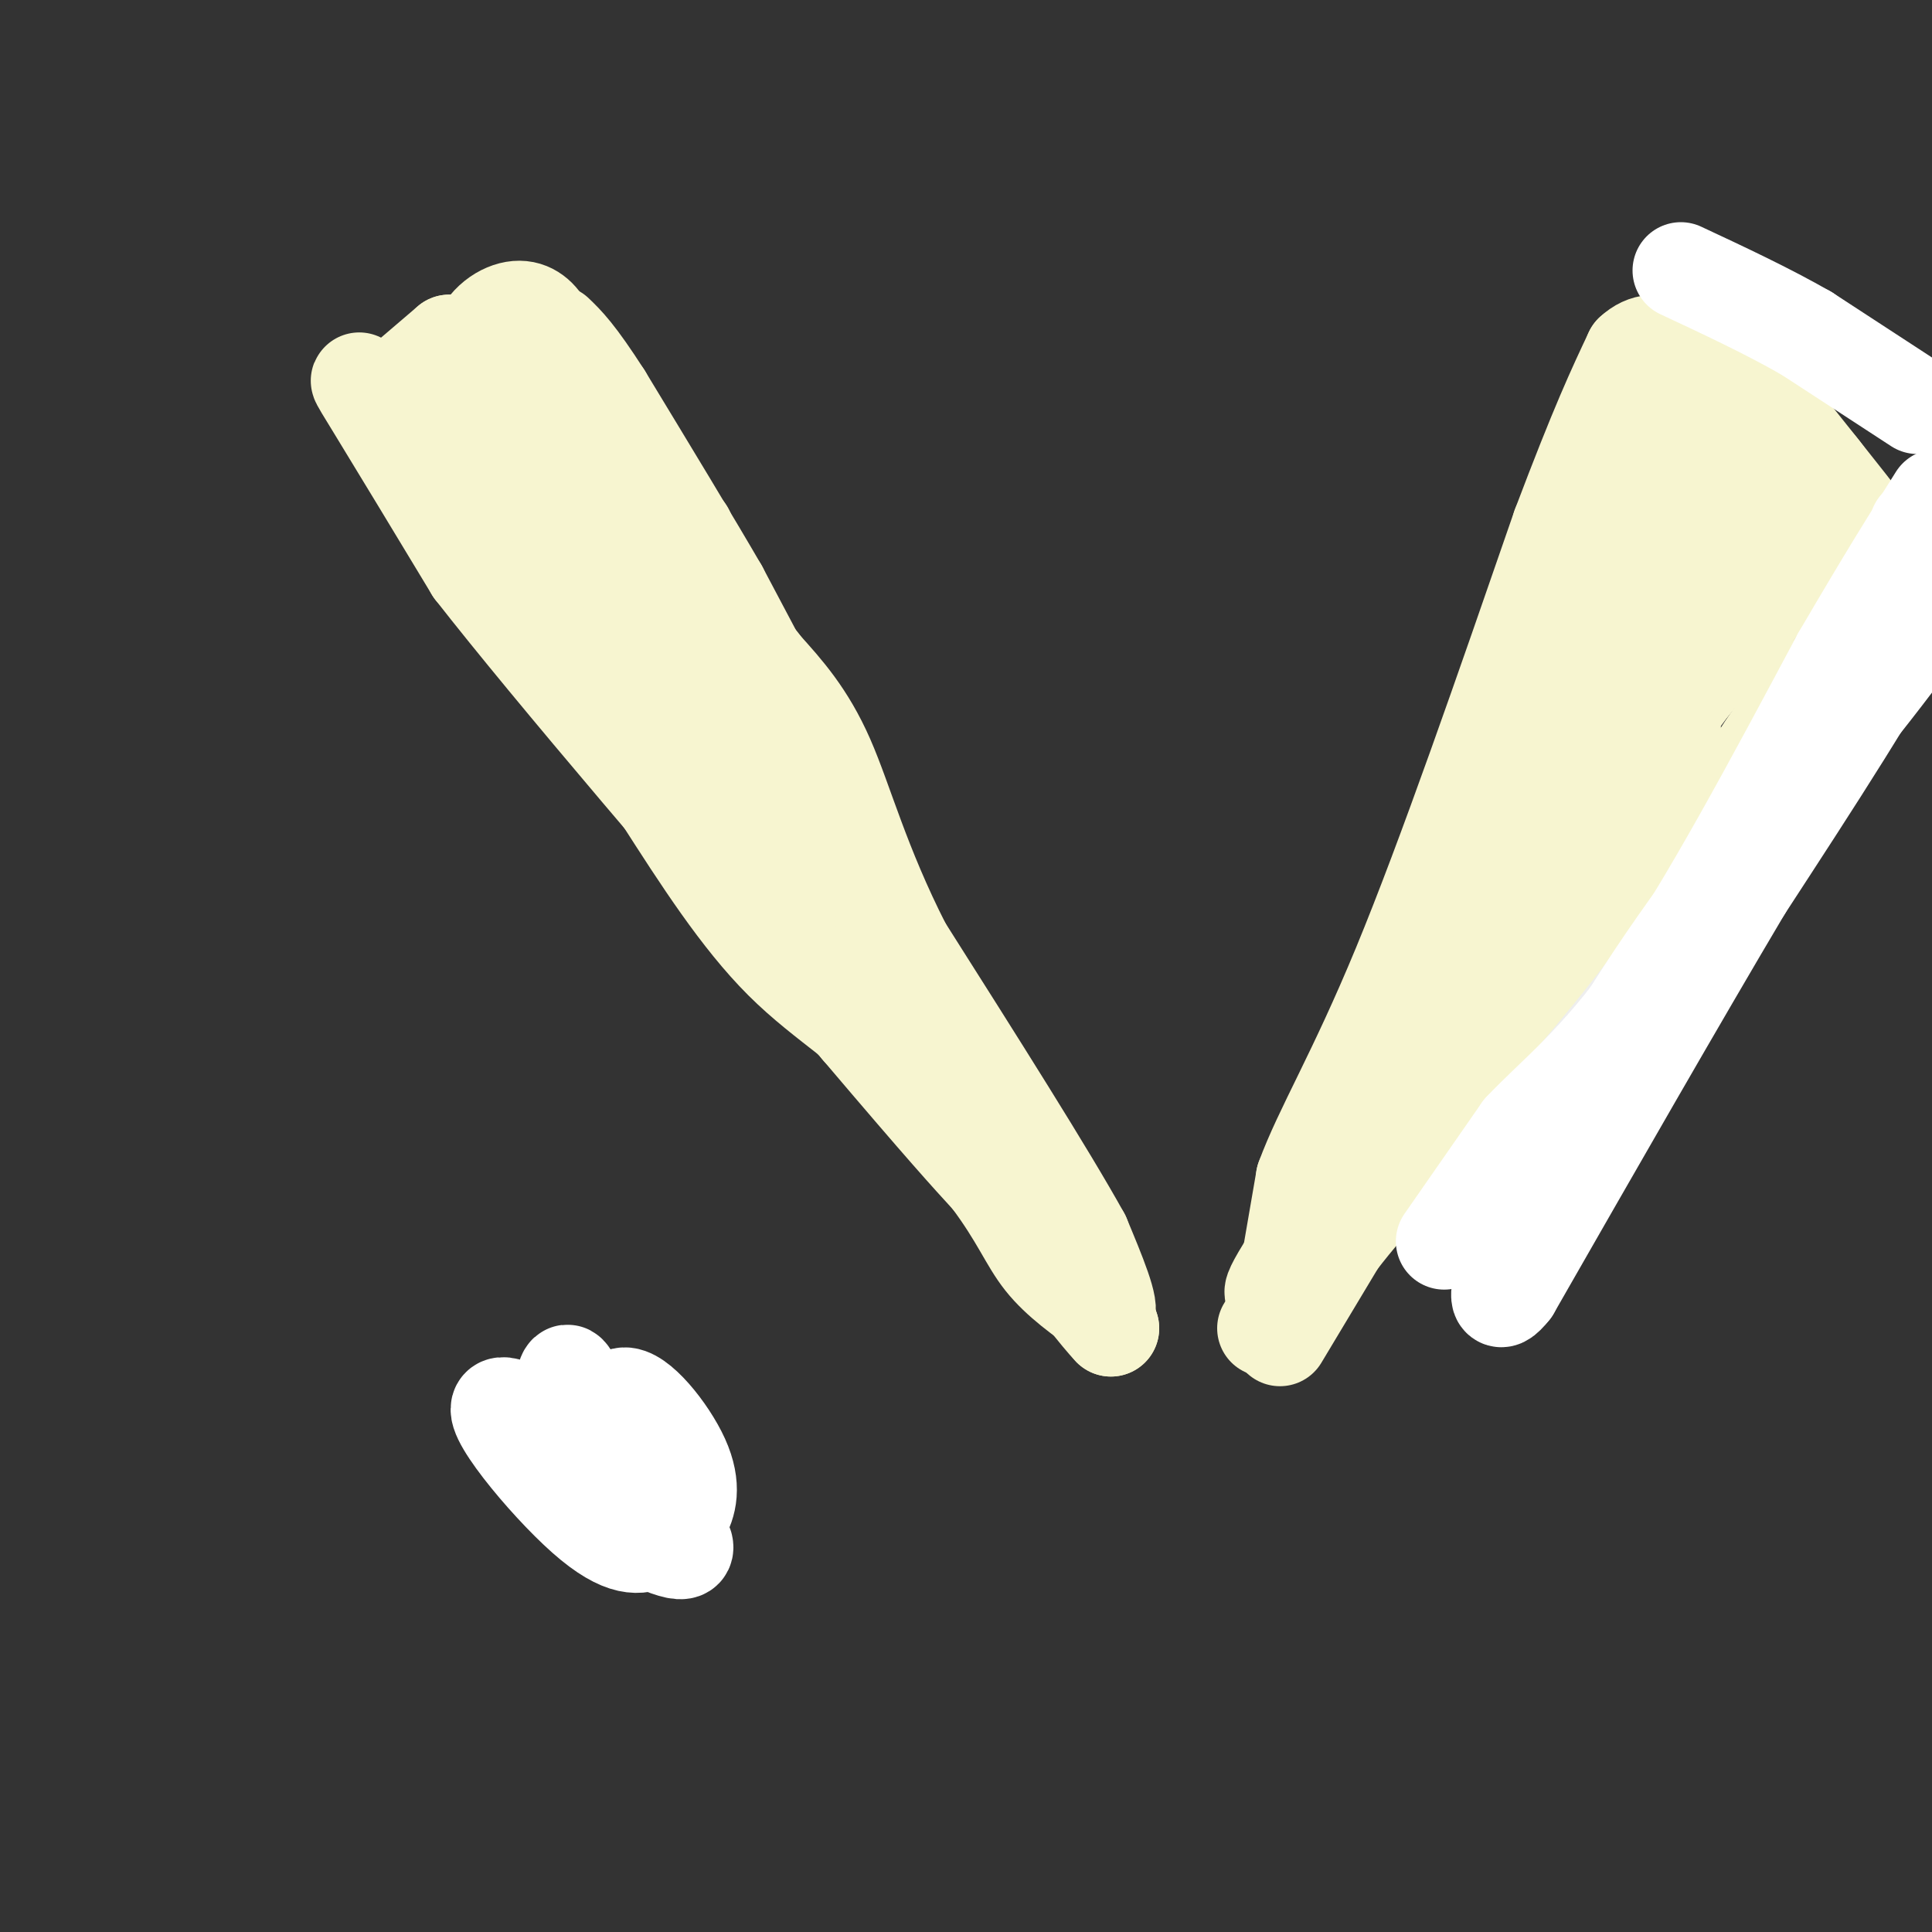 <svg viewBox='0 0 400 400' version='1.1' xmlns='http://www.w3.org/2000/svg' xmlns:xlink='http://www.w3.org/1999/xlink'><rect x="0" y="0" width="400" height="400" fill="#333333" stroke="none"/><g fill='none' stroke='#F7F5D0' stroke-width='20' stroke-linecap='round' stroke-linejoin='round'><path d='M78,83c0.000,0.000 2.000,-1.000 2,-1'/><path d='M80,82c2.500,-2.000 7.750,-6.500 13,-11'/><path d='M93,71c1.489,1.178 -1.289,9.622 0,16c1.289,6.378 6.644,10.689 12,15'/><path d='M105,102c11.867,14.111 35.533,41.889 49,60c13.467,18.111 16.733,26.556 20,35'/><path d='M174,197c7.467,8.867 16.133,13.533 18,15c1.867,1.467 -3.067,-0.267 -8,-2'/><path d='M184,210c0.000,0.000 18.000,21.000 18,21'/><path d='M202,231c6.356,7.444 13.244,15.556 18,23c4.756,7.444 7.378,14.222 10,21'/><path d='M230,275c-4.667,-4.833 -21.333,-27.417 -38,-50'/><path d='M192,225c-11.467,-12.044 -21.133,-17.156 -30,-26c-8.867,-8.844 -16.933,-21.422 -25,-34'/><path d='M137,165c-13.333,-18.333 -34.167,-47.167 -55,-76'/><path d='M82,89c-10.333,-14.178 -8.667,-11.622 -4,-4c4.667,7.622 12.333,20.311 20,33'/><path d='M98,118c16.667,21.333 48.333,58.167 80,95'/><path d='M178,213c17.833,21.000 22.417,26.000 27,31'/><path d='M205,244c6.067,8.111 7.733,12.889 11,17c3.267,4.111 8.133,7.556 13,11'/><path d='M229,272c1.333,-0.833 -1.833,-8.417 -5,-16'/><path d='M224,256c-7.000,-12.667 -22.000,-36.333 -37,-60'/><path d='M187,196c-8.733,-17.156 -12.067,-30.044 -16,-39c-3.933,-8.956 -8.467,-13.978 -13,-19'/><path d='M158,138c-2.167,-3.000 -1.083,-1.000 0,1'/><path d='M158,139c0.000,0.000 -9.000,-17.000 -9,-17'/><path d='M149,122c-5.500,-9.500 -14.750,-24.750 -24,-40'/><path d='M125,82c-5.667,-8.833 -7.833,-10.917 -10,-13'/><path d='M142,110c-0.417,5.500 -0.833,11.000 0,16c0.833,5.000 2.917,9.500 5,14'/><path d='M147,140c0.895,4.147 0.632,7.514 -6,-6c-6.632,-13.514 -19.632,-43.907 -27,-57c-7.368,-13.093 -9.105,-8.884 -10,-6c-0.895,2.884 -0.947,4.442 -1,6'/><path d='M103,77c-1.740,3.388 -5.589,8.858 -4,9c1.589,0.142 8.615,-5.045 12,-9c3.385,-3.955 3.128,-6.679 2,-9c-1.128,-2.321 -3.127,-4.241 -6,-4c-2.873,0.241 -6.620,2.642 -8,7c-1.380,4.358 -0.394,10.674 1,14c1.394,3.326 3.197,3.663 5,4'/><path d='M105,89c5.655,2.274 17.292,5.958 23,11c5.708,5.042 5.488,11.440 4,13c-1.488,1.560 -4.244,-1.720 -7,-5'/><path d='M262,275c0.000,0.000 1.000,-1.000 1,-1'/><path d='M263,274c1.167,-1.667 3.583,-5.333 6,-9'/><path d='M269,265c8.500,-14.667 26.750,-46.833 45,-79'/><path d='M314,186c13.167,-25.667 23.583,-50.333 34,-75'/><path d='M348,111c9.167,-18.667 15.083,-27.833 21,-37'/><path d='M265,273c0.000,0.000 5.000,-29.000 5,-29'/><path d='M270,244c3.756,-10.244 10.644,-21.356 20,-44c9.356,-22.644 21.178,-56.822 33,-91'/><path d='M323,109c8.000,-21.167 11.500,-28.583 15,-36'/><path d='M338,73c5.333,-5.000 11.167,0.500 17,6'/><path d='M355,79c6.167,3.667 13.083,9.833 20,16'/><path d='M375,95c4.333,4.500 5.167,7.750 6,11'/><path d='M381,106c0.000,0.000 -31.000,36.000 -31,36'/><path d='M350,142c-17.667,23.833 -46.333,65.417 -75,107'/><path d='M275,249c-14.167,20.833 -12.083,19.417 -10,18'/><path d='M265,277c0.000,0.000 12.000,-20.000 12,-20'/><path d='M277,257c6.889,-8.933 18.111,-21.267 27,-29c8.889,-7.733 15.444,-10.867 22,-14'/><path d='M326,214c5.556,-4.000 8.444,-7.000 13,-14c4.556,-7.000 10.778,-18.000 17,-29'/><path d='M356,171c4.689,-8.289 7.911,-14.511 13,-21c5.089,-6.489 12.044,-13.244 19,-20'/><path d='M388,130c4.200,-5.067 5.200,-7.733 5,-10c-0.200,-2.267 -1.600,-4.133 -3,-6'/><path d='M390,114c-3.500,-4.833 -10.750,-13.917 -18,-23'/><path d='M374,103c-13.778,-4.800 -27.556,-9.600 -32,-1c-4.444,8.600 0.444,30.600 1,47c0.556,16.400 -3.222,27.200 -7,38'/><path d='M336,187c0.292,3.662 4.522,-6.183 6,-12c1.478,-5.817 0.206,-7.604 -3,-6c-3.206,1.604 -8.344,6.601 -12,14c-3.656,7.399 -5.828,17.199 -8,27'/><path d='M319,210c-4.756,8.156 -12.644,15.044 -16,17c-3.356,1.956 -2.178,-1.022 -1,-4'/><path d='M319,168c-0.833,-9.833 -1.667,-19.667 0,-30c1.667,-10.333 5.833,-21.167 10,-32'/><path d='M329,106c2.190,-6.060 2.667,-5.208 4,-7c1.333,-1.792 3.524,-6.226 6,3c2.476,9.226 5.238,32.113 8,55'/><path d='M347,157c1.661,9.636 1.813,6.228 -1,6c-2.813,-0.228 -8.591,2.726 -13,4c-4.409,1.274 -7.449,0.869 -10,0c-2.551,-0.869 -4.611,-2.202 -4,-7c0.611,-4.798 3.895,-13.061 12,-22c8.105,-8.939 21.030,-18.554 27,-24c5.970,-5.446 4.985,-6.723 4,-8'/><path d='M362,106c0.000,-0.386 -2.000,2.649 -4,-1c-2.000,-3.649 -4.000,-13.982 -7,-19c-3.000,-5.018 -7.000,-4.719 -9,-4c-2.000,0.719 -2.000,1.860 -2,3'/></g>
<g fill='none' stroke='#EEEEEE' stroke-width='20' stroke-linecap='round' stroke-linejoin='round'><path d='M399,112c-15.583,26.833 -31.167,53.667 -44,73c-12.833,19.333 -22.917,31.167 -33,43'/><path d='M322,228c-6.000,9.167 -4.500,10.583 -3,12'/><path d='M319,240c-0.167,2.000 0.917,1.000 2,0'/><path d='M119,306c0.000,0.000 0.100,0.100 0.1,0.1'/></g>
<g fill='none' stroke='#FFFFFF' stroke-width='20' stroke-linecap='round' stroke-linejoin='round'><path d='M135,314c-7.556,-2.022 -15.111,-4.044 -13,-2c2.111,2.044 13.889,8.156 18,9c4.111,0.844 0.556,-3.578 -3,-8'/><path d='M137,313c-8.760,-7.524 -29.159,-22.334 -33,-22c-3.841,0.334 8.878,15.811 17,23c8.122,7.189 11.648,6.089 14,5c2.352,-1.089 3.529,-2.168 1,-7c-2.529,-4.832 -8.765,-13.416 -15,-22'/><path d='M121,290c-3.110,-5.113 -3.384,-6.897 -4,-5c-0.616,1.897 -1.572,7.473 -1,12c0.572,4.527 2.674,8.004 5,11c2.326,2.996 4.876,5.510 7,5c2.124,-0.510 3.820,-4.046 4,-7c0.180,-2.954 -1.158,-5.328 -2,-3c-0.842,2.328 -1.188,9.358 0,13c1.188,3.642 3.911,3.898 6,3c2.089,-0.898 3.545,-2.949 5,-5'/><path d='M141,314c1.464,-2.488 2.625,-6.208 0,-12c-2.625,-5.792 -9.036,-13.655 -12,-13c-2.964,0.655 -2.482,9.827 -2,19'/><path d='M299,257c0.000,0.000 16.000,-23.000 16,-23'/><path d='M315,234c6.756,-7.222 15.644,-13.778 27,-30c11.356,-16.222 25.178,-42.111 39,-68'/><path d='M381,136c9.833,-16.833 14.917,-24.917 20,-33'/><path d='M397,109c2.500,2.750 5.000,5.500 -1,18c-6.000,12.500 -20.500,34.750 -35,57'/><path d='M361,184c-13.833,23.333 -30.917,53.167 -48,83'/><path d='M313,267c-6.654,8.391 0.711,-12.132 10,-31c9.289,-18.868 20.501,-36.080 34,-54c13.499,-17.920 29.285,-36.549 39,-50c9.715,-13.451 13.357,-21.726 17,-30'/><path d='M397,84c0.000,0.000 -23.000,-15.000 -23,-15'/><path d='M374,69c-8.167,-4.667 -17.083,-8.833 -26,-13'/></g>
</svg>